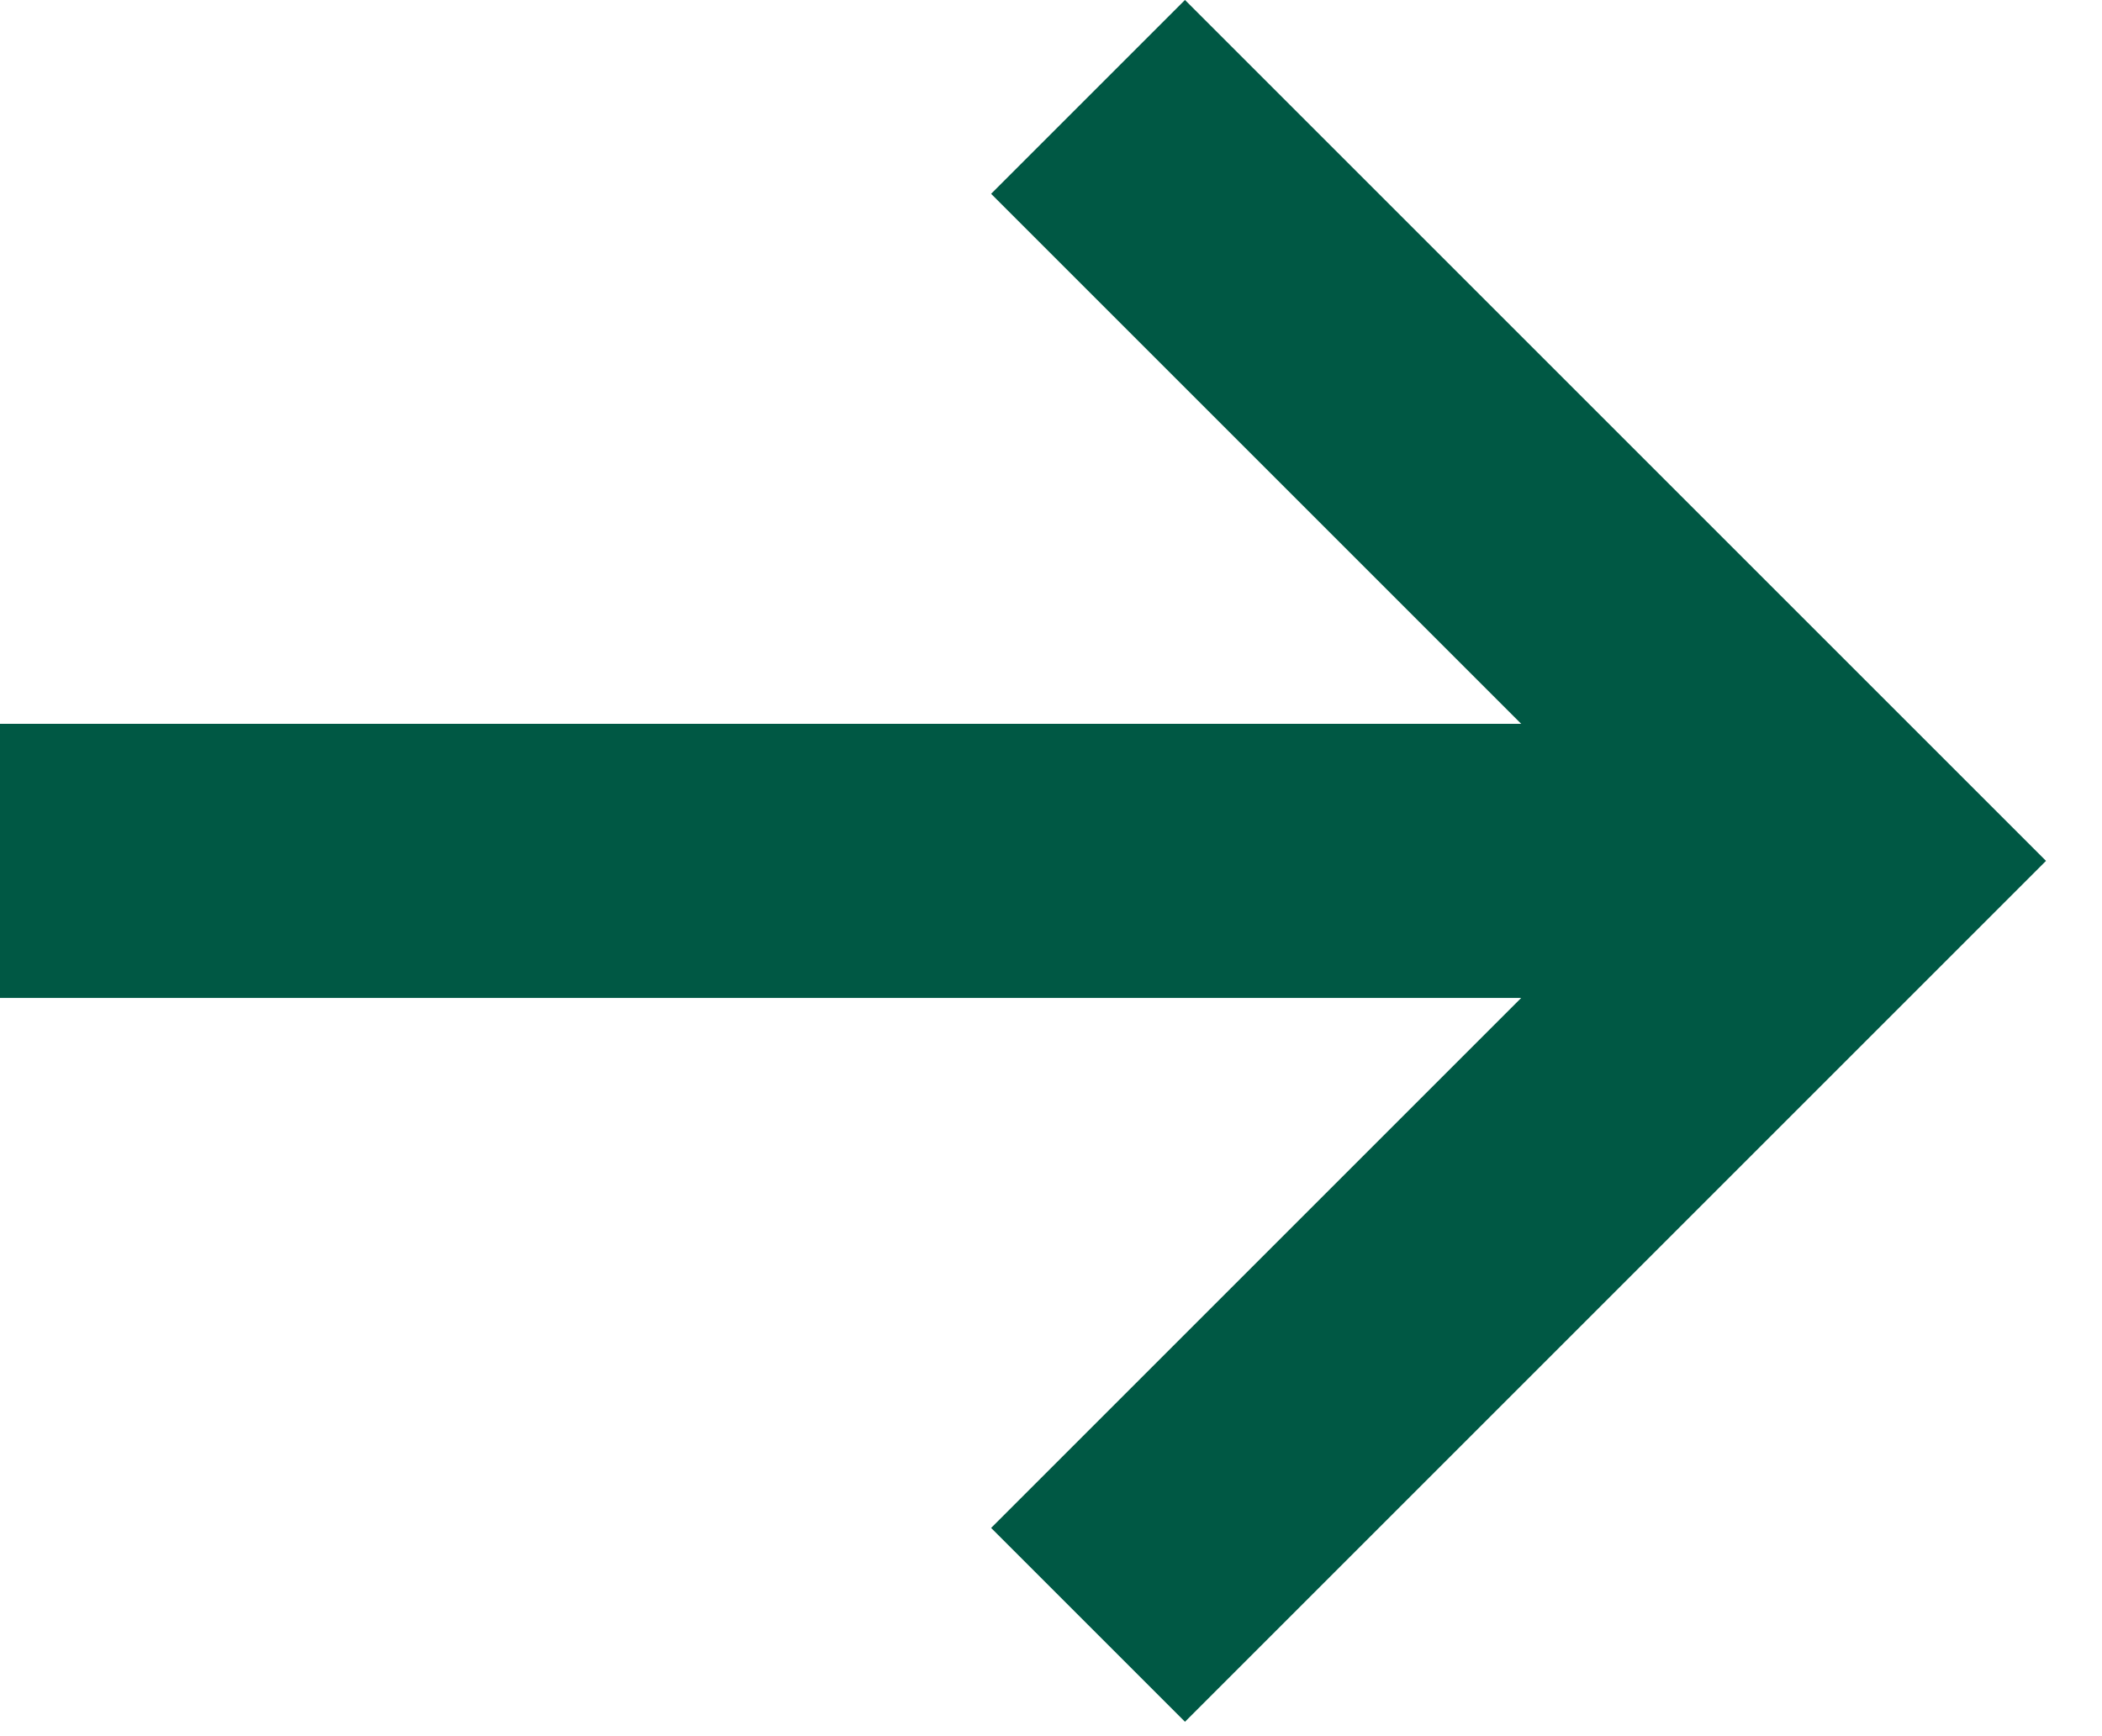 <?xml version="1.0" encoding="UTF-8" standalone="no"?>
<!DOCTYPE svg PUBLIC "-//W3C//DTD SVG 1.1//EN" "http://www.w3.org/Graphics/SVG/1.1/DTD/svg11.dtd">
<svg width="100%" height="100%" viewBox="0 0 23 19" version="1.1" xmlns="http://www.w3.org/2000/svg" xmlns:xlink="http://www.w3.org/1999/xlink" xml:space="preserve" xmlns:serif="http://www.serif.com/" style="fill-rule:evenodd;clip-rule:evenodd;stroke-linecap:square;">
    <g transform="matrix(1,0,0,1,-1.5,-2.879)">
        <path id="arrow-right_wo" d="M14.466,5L21.766,12.3M21.766,12.3L14.466,19.6M20,12.3L3,12.3" style="fill:none;fill-rule:nonzero;stroke:rgb(0,88,68);stroke-width:3px;"/>
    </g>
</svg>
